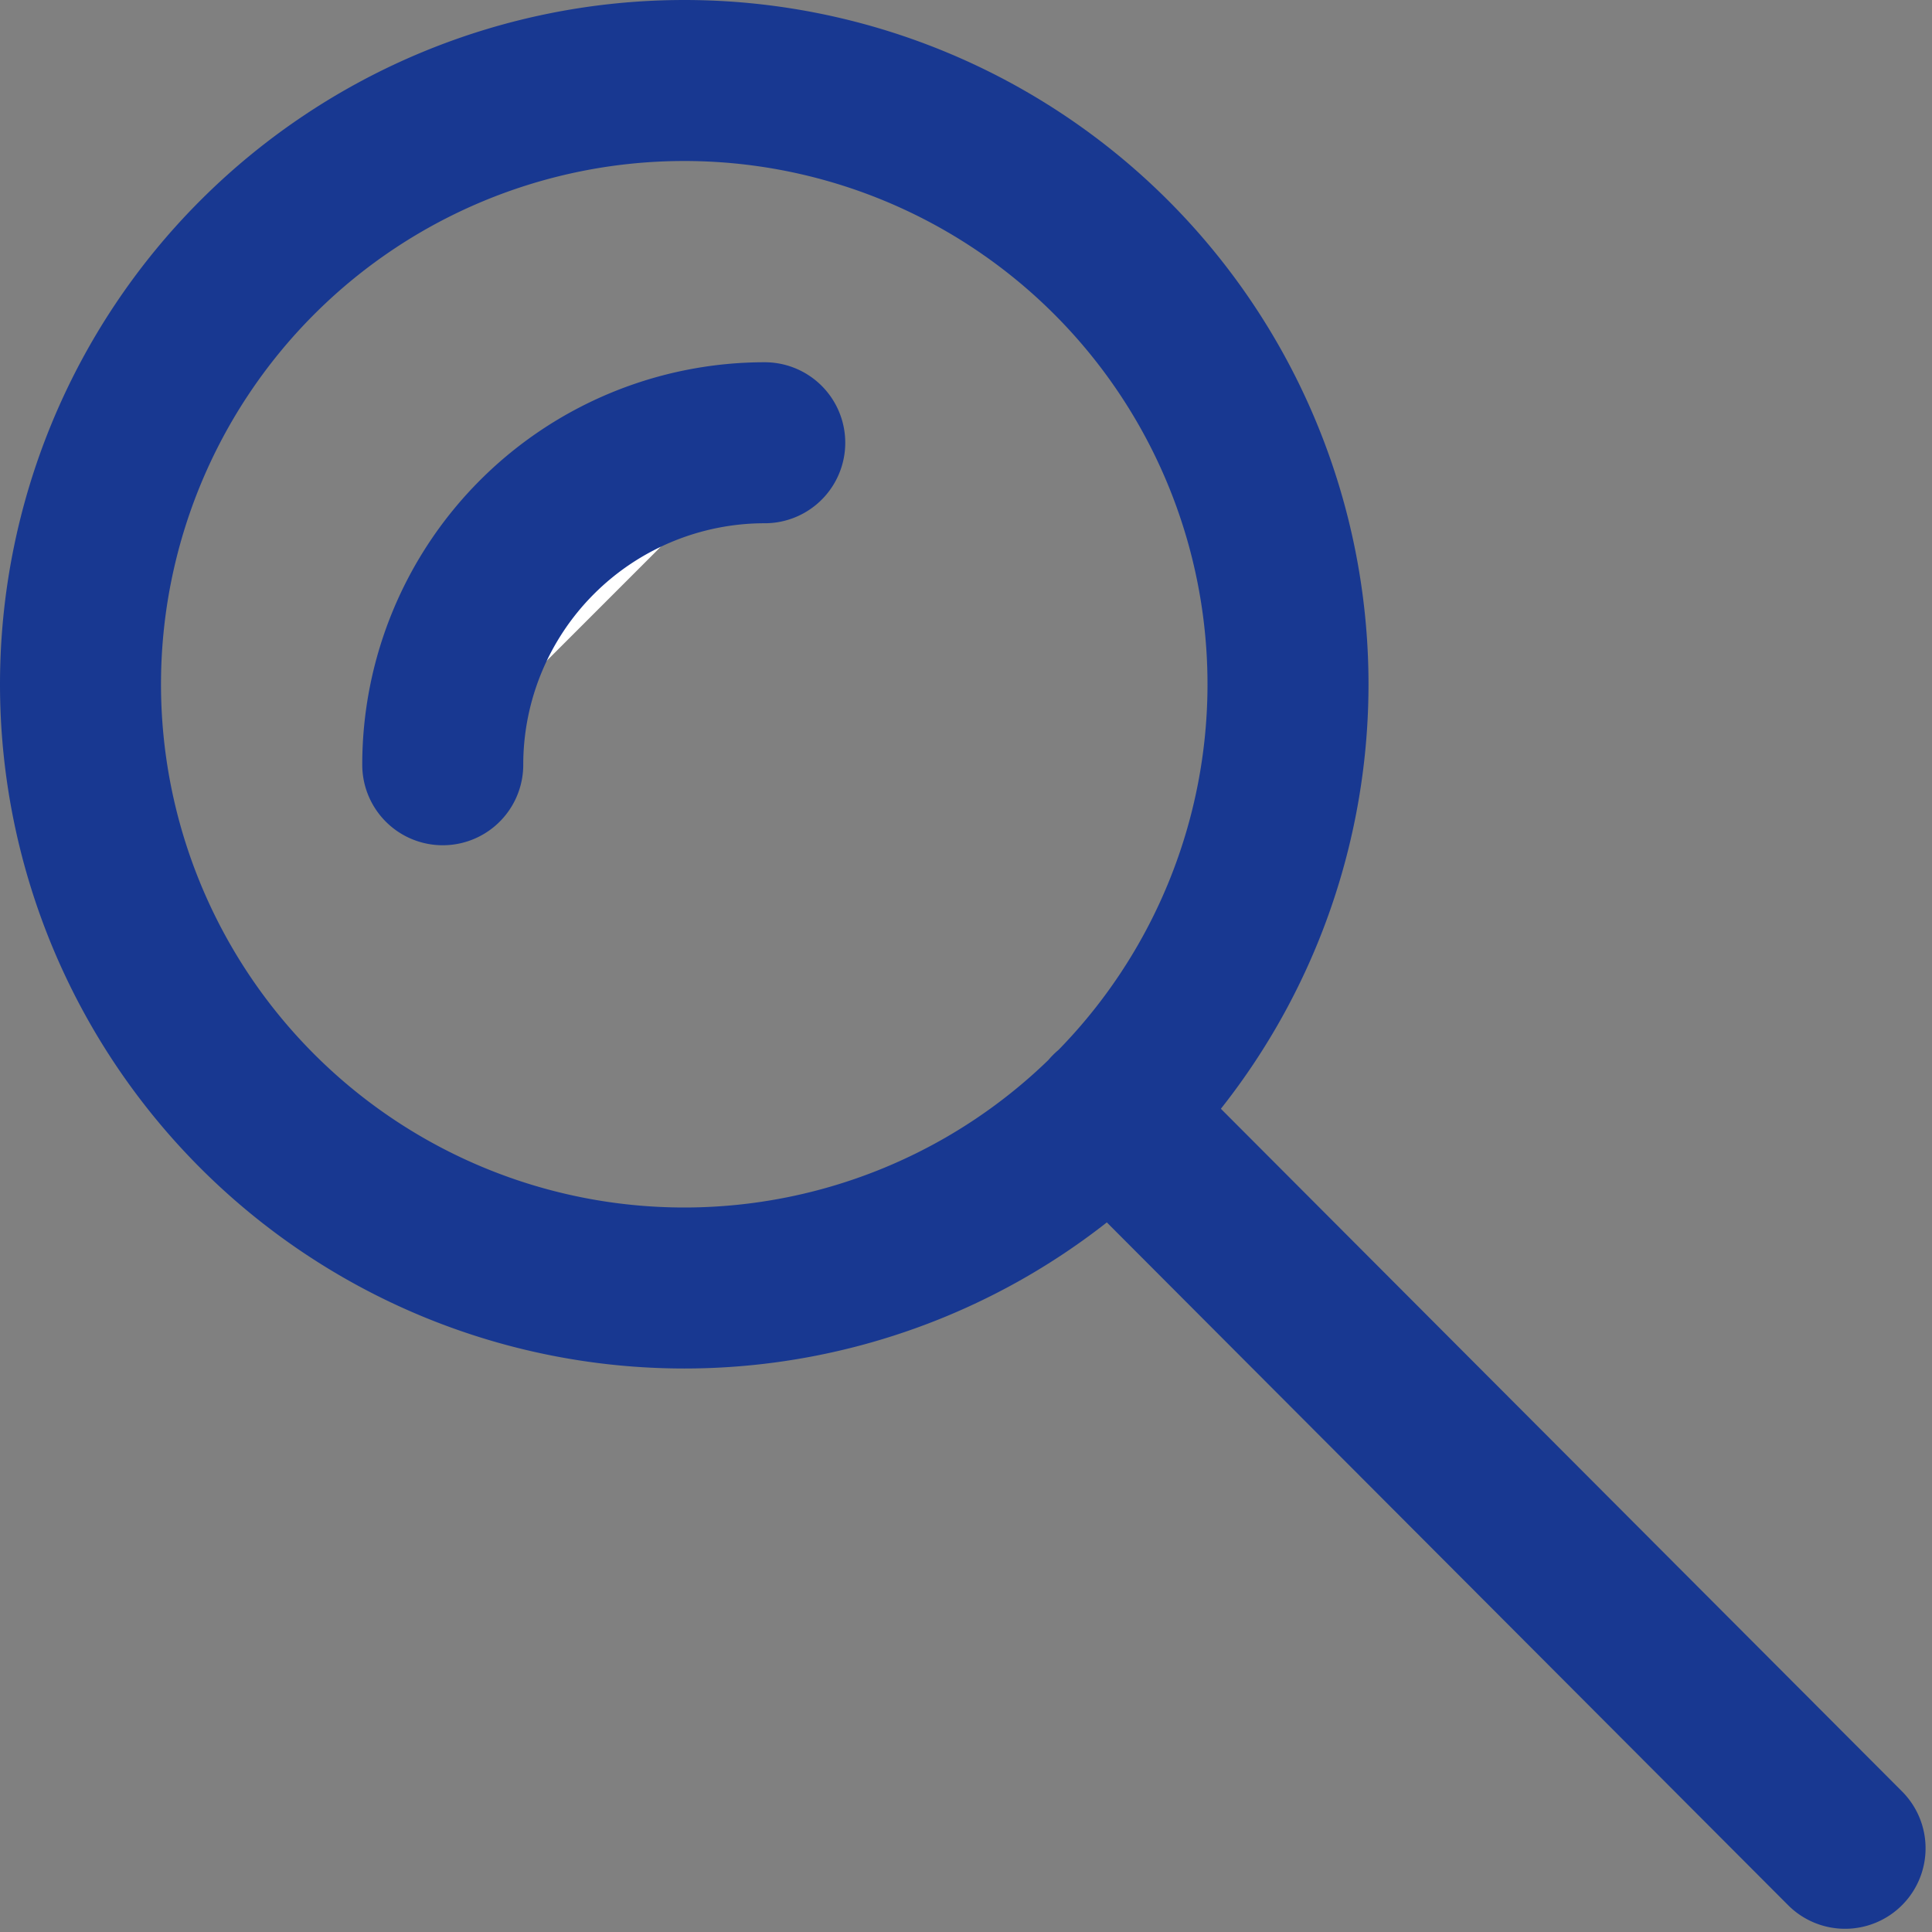 <svg xmlns="http://www.w3.org/2000/svg" width="24" height="24"><rect width="100%" height="100%" fill="#808080" stroke="none"/><g fill="none" fill-rule="evenodd"><path stroke="#183891" stroke-linecap="round" stroke-linejoin="round" stroke-width="2" d="M16 8.5A7.5 7.5 0 018.5 16 7.5 7.5 0 011 8.5 7.5 7.5 0 018.5 1 7.5 7.5 0 0116 8.5zm6.92 14.46l-9.13-9.15"/><path fill="#FFF" d="M5.5 9.5a4 4 0 014-4"/><path stroke="#183891" stroke-linecap="round" stroke-linejoin="round" stroke-width="2" d="M5.5 9.5a4 4 0 014-4"/></g></svg>